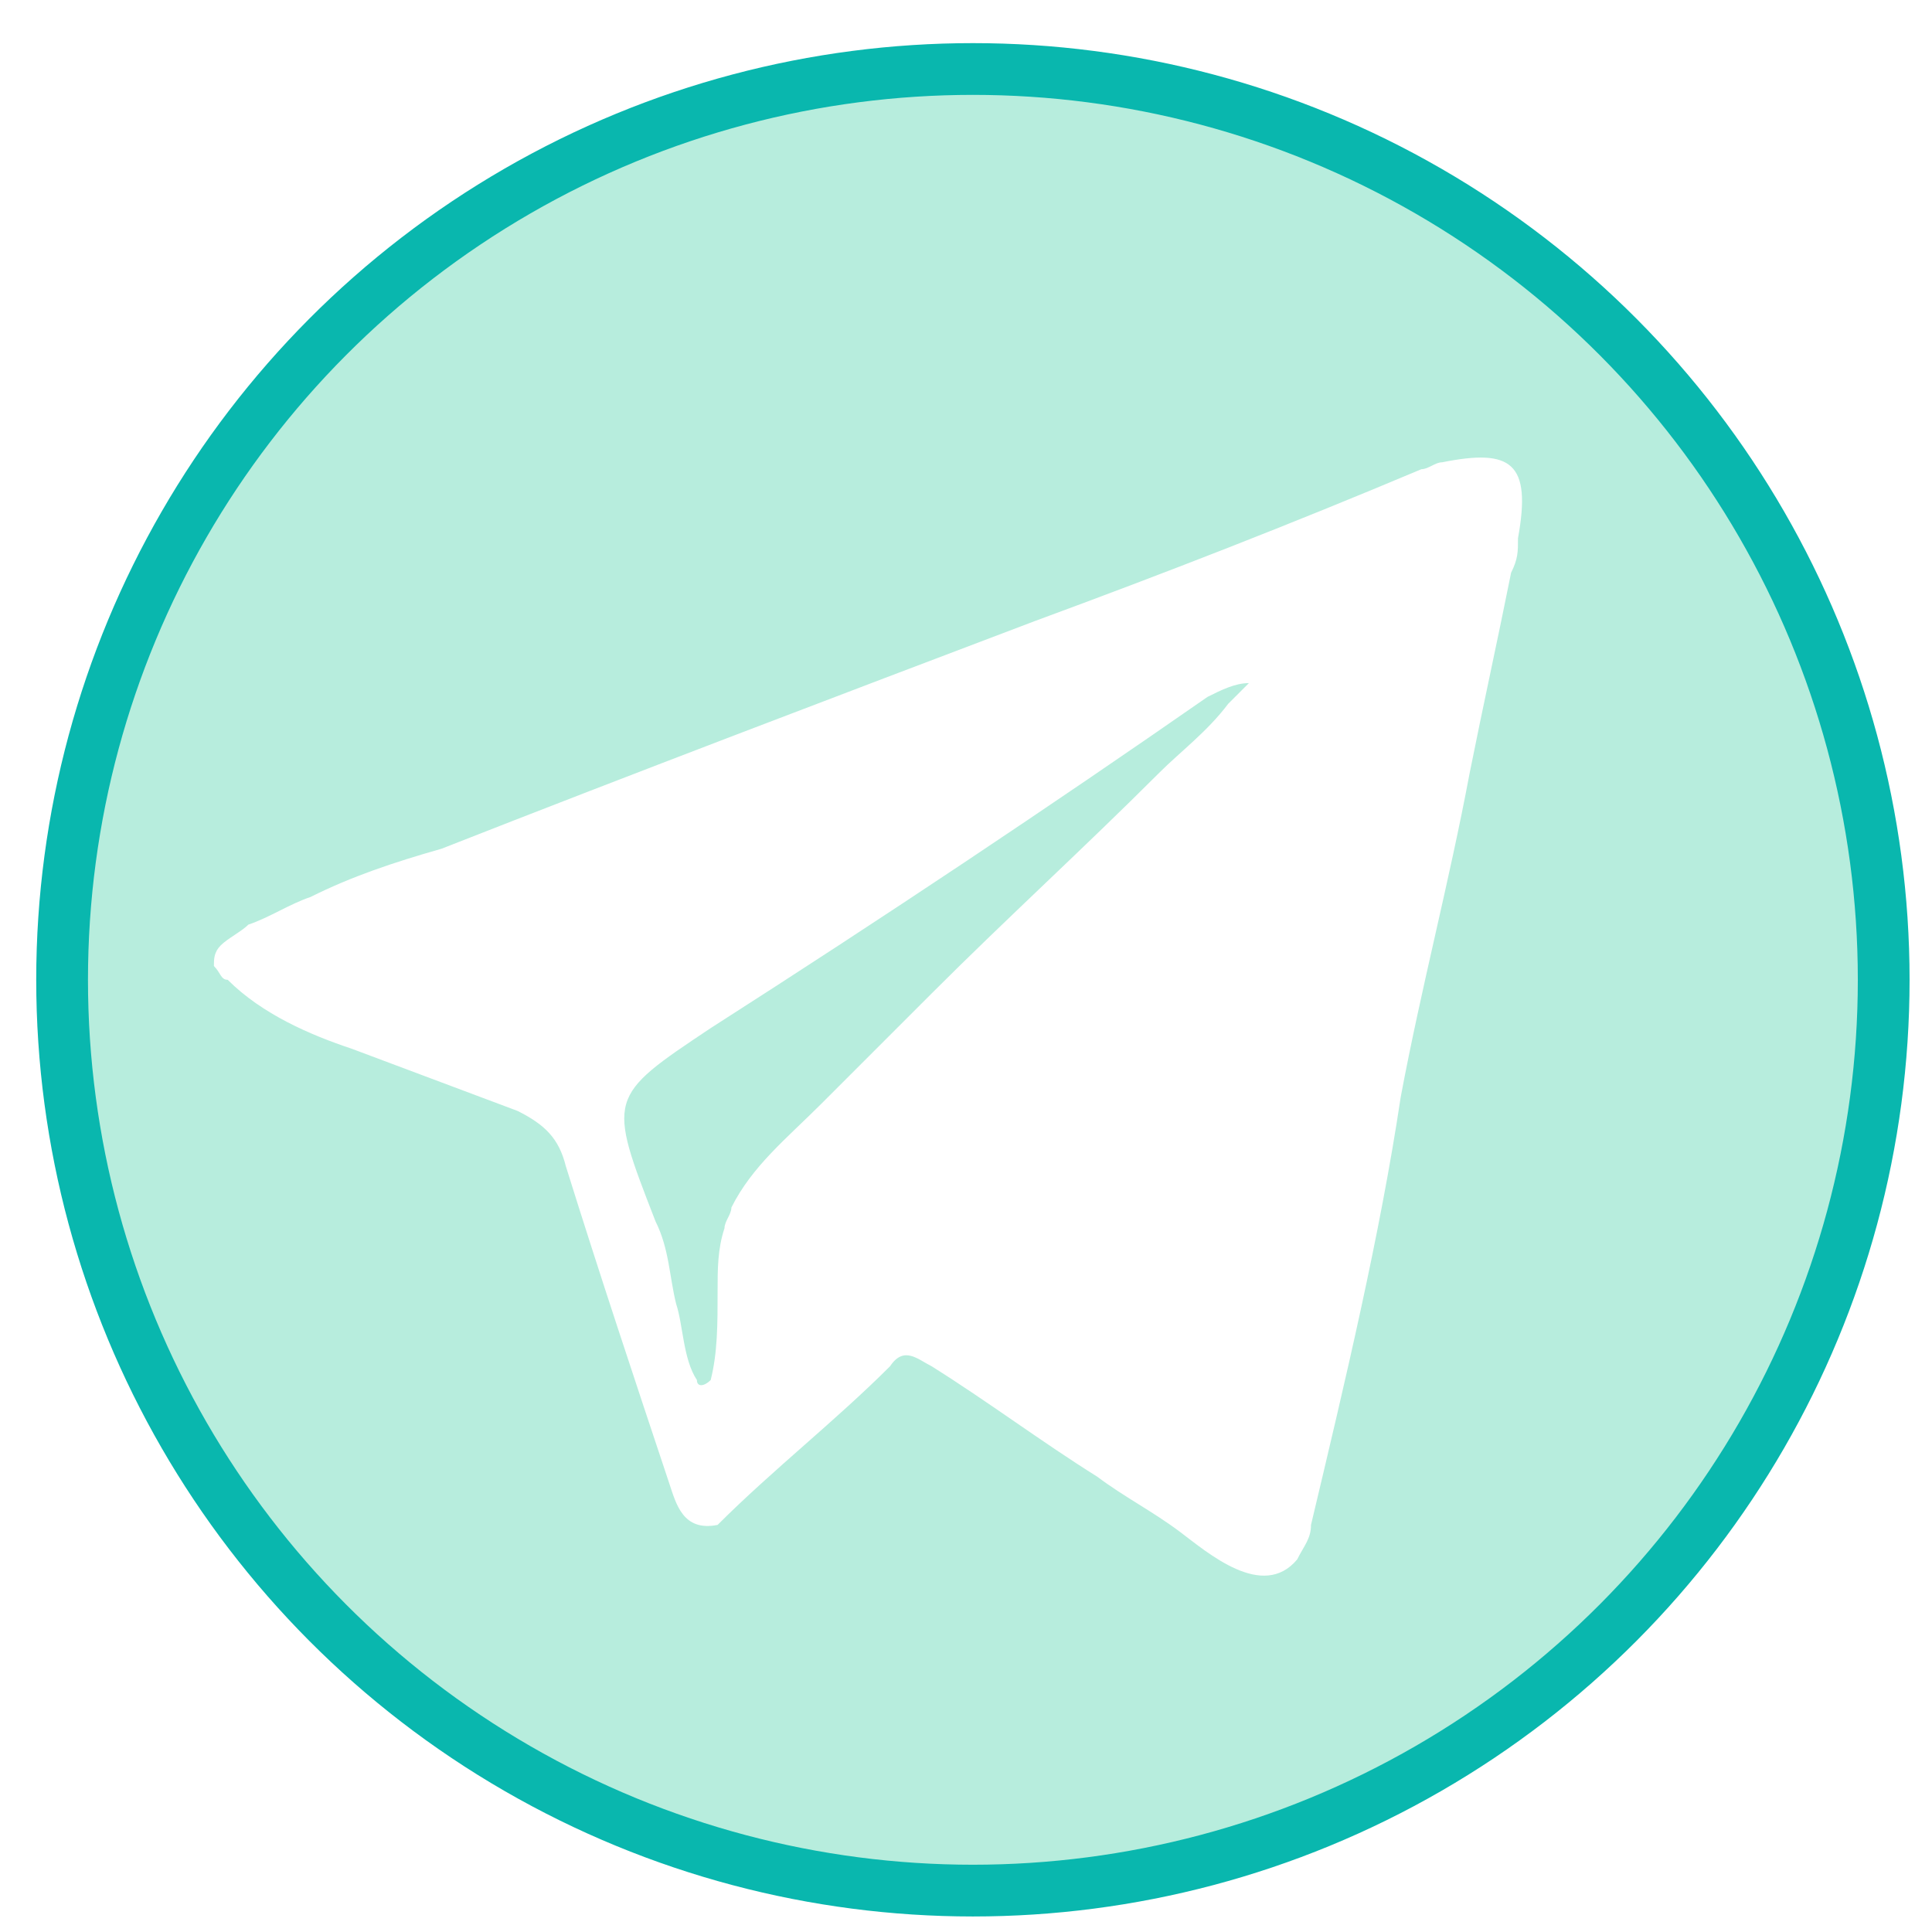 <?xml version="1.0" encoding="utf-8"?>
<!-- Generator: Adobe Illustrator 25.3.1, SVG Export Plug-In . SVG Version: 6.00 Build 0)  -->
<svg version="1.1" id="Слой_1" xmlns="http://www.w3.org/2000/svg" xmlns:xlink="http://www.w3.org/1999/xlink" x="0px" y="0px"
	 viewBox="0 0 28 28" style="enable-background:new 0 0 28 28;" xml:space="preserve">
<style type="text/css">
	.st0{fill:#B7EDDD;}
	.st1{fill:none;stroke:#09B7AE;stroke-width:0.75;stroke-miterlimit:10;}
</style>
<path class="st0" d="M14.1,0.7c-7.4,0-13.5,6-13.5,13.5c0,7.4,6,13.5,13.5,13.5s13.5-6,13.5-13.5C27.5,6.7,21.5,0.7,14.1,0.7z
	 M22,7.8c0,0.2,0,0.3-0.1,0.5c-0.2,1-0.4,1.9-0.6,2.9c-0.3,1.6-0.7,3.1-1,4.7C20,17.9,19.5,20,19,22.1c0,0.2-0.1,0.3-0.2,0.5
	c-0.5,0.6-1.3-0.1-1.7-0.4c-0.4-0.3-0.8-0.5-1.2-0.8c-0.8-0.5-1.6-1.1-2.4-1.6c-0.2-0.1-0.4-0.3-0.6,0c-0.8,0.8-1.7,1.5-2.5,2.3
	c-0.5,0.1-0.6-0.3-0.7-0.6c-0.5-1.5-1-3-1.5-4.6c-0.1-0.4-0.3-0.6-0.7-0.8c-0.8-0.3-1.6-0.6-2.4-0.9c-0.6-0.2-1.3-0.5-1.8-1
	c-0.1,0-0.1-0.1-0.2-0.2c0-0.1,0-0.2,0.1-0.3c0.1-0.1,0.3-0.2,0.4-0.3c0.3-0.1,0.6-0.3,0.9-0.4c0.6-0.3,1.2-0.5,1.9-0.7
	c2.8-1.1,5.7-2.2,8.6-3.3c1.9-0.7,3.7-1.4,5.6-2.2c0.1,0,0.2-0.1,0.3-0.1C21.9,6.5,22.2,6.7,22,7.8z M10.3,14.9
	c-1.5,1-1.5,1-0.8,2.8c0.2,0.4,0.2,0.8,0.3,1.2c0.1,0.3,0.1,0.8,0.3,1.1c0,0.1,0.1,0.1,0.2,0c0.1-0.4,0.1-0.8,0.1-1.3
	c0-0.3,0-0.6,0.1-0.9c0-0.1,0.1-0.2,0.1-0.3c0.3-0.6,0.8-1,1.3-1.5c0.5-0.5,1.1-1.1,1.6-1.6c1.1-1.1,2.2-2.1,3.3-3.2
	c0.3-0.3,0.7-0.6,1-1c0.1-0.1,0.2-0.2,0.3-0.3c-0.2,0-0.4,0.1-0.6,0.2C15.2,11.7,12.8,13.3,10.3,14.9z"/>
<circle class="st1" cx="14.1" cy="14.2" r="13.2"/>
</svg>
